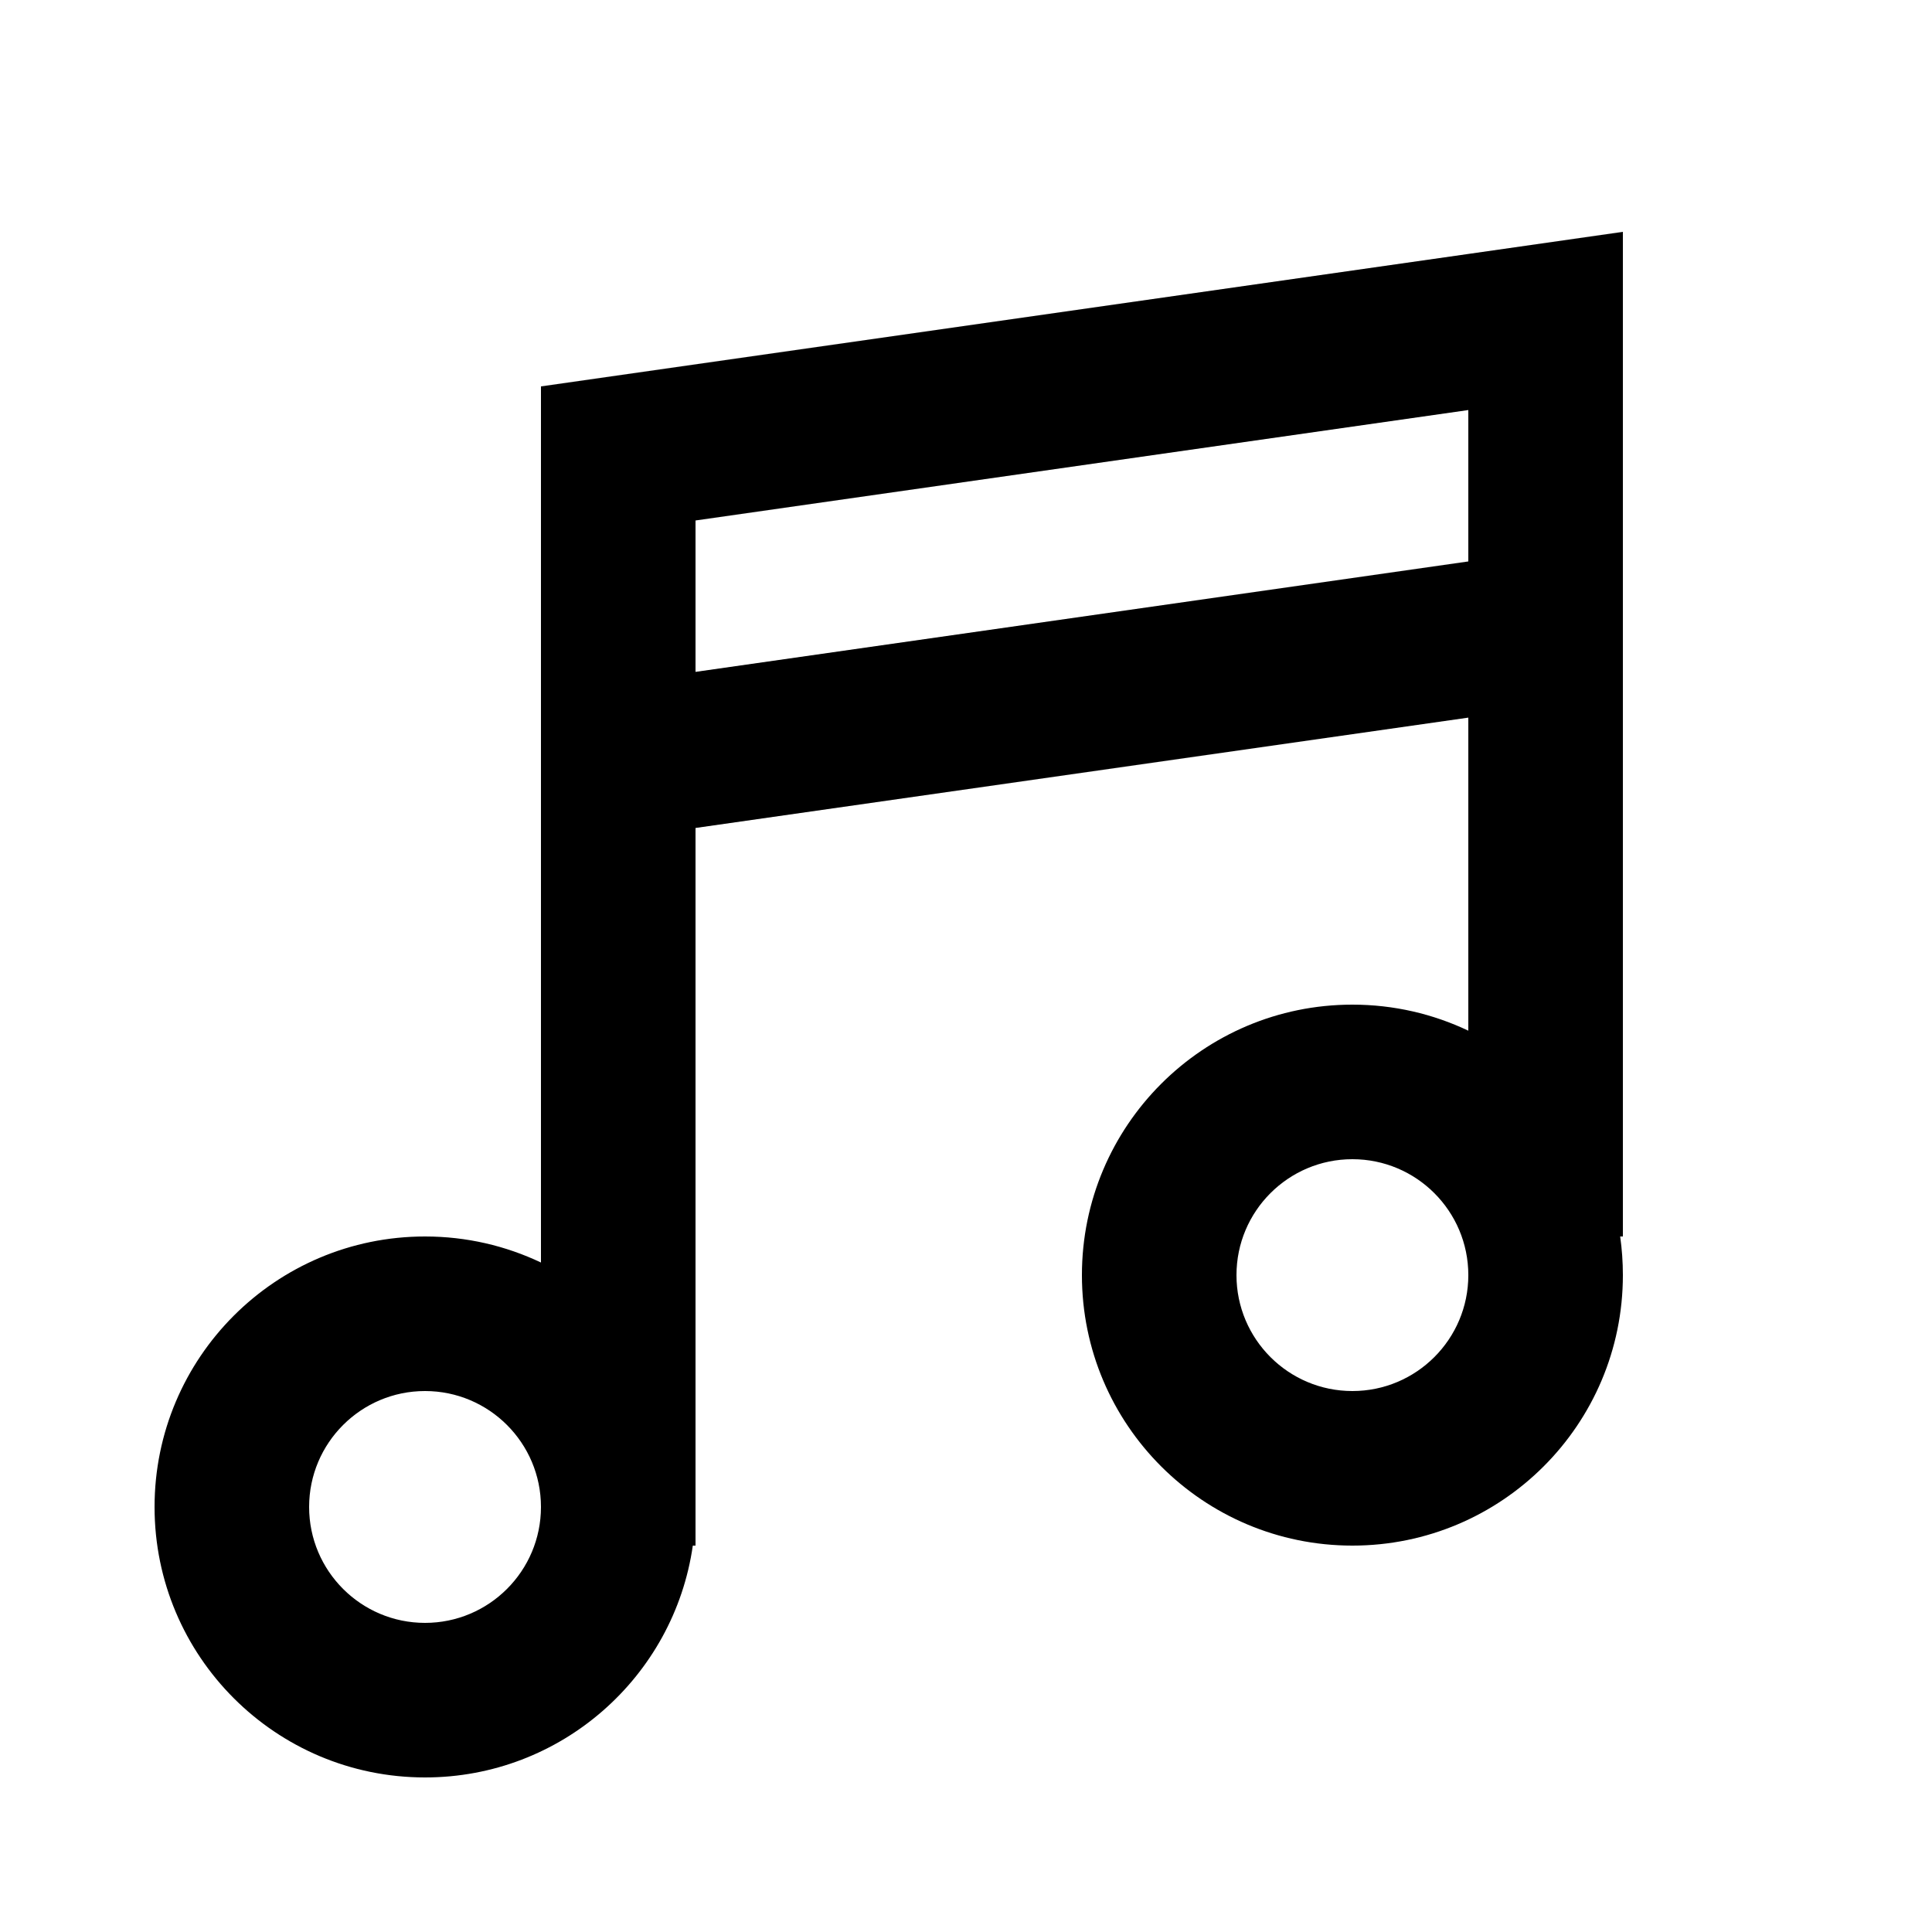 <svg width="25" height="25" viewBox="0 0 25 25" fill="none" xmlns="http://www.w3.org/2000/svg">
<path fill-rule="evenodd" clip-rule="evenodd" d="M19 7.265L9 8.694V6.735L19 5.306V7.265ZM19 9.286L9 10.714V19.5V20H8.965C8.722 21.696 7.263 23 5.5 23C3.567 23 2 21.433 2 19.5C2 17.567 3.567 16 5.5 16C6.037 16 6.545 16.121 7 16.337V11V8.98V5L19 3.286L21 3V4V5.02V9V16H20.965C20.988 16.163 21 16.33 21 16.5C21 18.433 19.433 20 17.5 20C15.567 20 14 18.433 14 16.5C14 14.567 15.567 13 17.5 13C18.037 13 18.545 13.121 19 13.337V9.286ZM7 19.5C7 18.672 6.328 18 5.5 18C4.672 18 4 18.672 4 19.5C4 20.328 4.672 21 5.5 21C6.328 21 7 20.328 7 19.5ZM17.5 18C18.328 18 19 17.328 19 16.5C19 15.672 18.328 15 17.5 15C16.672 15 16 15.672 16 16.5C16 17.328 16.672 18 17.5 18Z" fill="black"/>
</svg>
